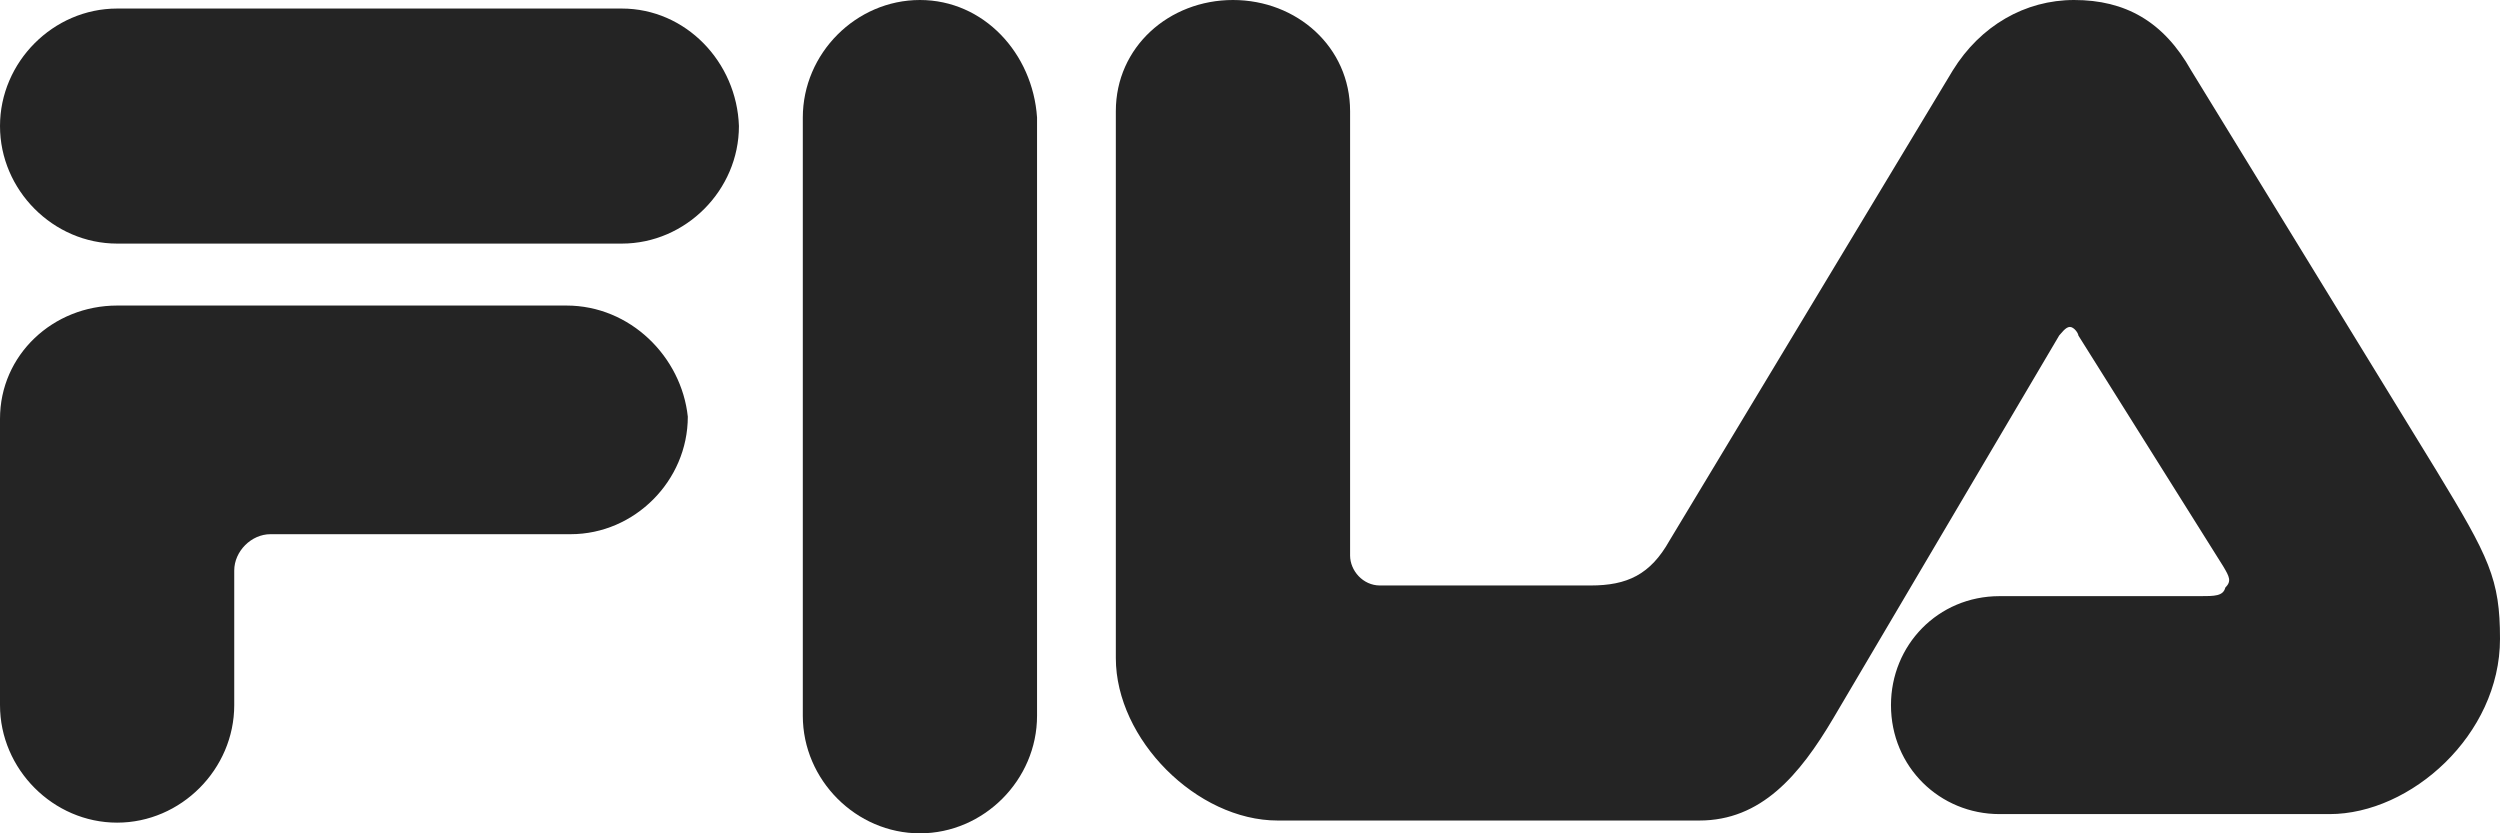 <svg xmlns="http://www.w3.org/2000/svg" fill="none" viewBox="0 0 105 35" height="35" width="105">
<path fill="#242424" d="M38.637 0C35.954 0 33.718 2.244 33.718 4.936V30.064C33.718 32.756 35.954 35 38.637 35C41.32 35 43.556 32.756 43.556 30.064V4.936C43.377 2.244 41.32 0 38.637 0Z"></path>
<path fill="#242424" d="M26.116 0.359H4.919C2.236 0.359 0 2.603 0 5.295C0 7.987 2.236 10.231 4.919 10.231H26.116C28.799 10.231 31.035 7.987 31.035 5.295C30.945 2.603 28.799 0.359 26.116 0.359Z"></path>
<path fill="#242424" d="M102.317 19.744L92.031 2.962C90.869 0.897 89.259 0 87.112 0C85.055 0 83.177 1.077 82.014 2.962L70.119 22.705C69.314 24.141 68.331 24.59 66.81 24.59H57.956C57.24 24.59 56.704 23.962 56.704 23.333V4.667C56.704 1.974 54.468 0 51.785 0C49.101 0 46.865 1.974 46.865 4.667V27.641C46.865 31.051 50.264 34.462 53.663 34.462H71.371C73.965 34.462 75.575 32.577 77.006 30.154L86.486 14.09C86.576 14 86.755 13.731 86.934 13.731C87.112 13.731 87.291 14 87.291 14.09L93.373 23.782C93.641 24.231 93.731 24.41 93.463 24.68C93.373 25.038 93.015 25.038 92.389 25.038H83.982C81.388 25.038 79.421 27.103 79.421 29.615C79.421 32.218 81.478 34.192 83.982 34.192H97.845C101.244 34.192 105 30.872 105 26.833C105 24.32 104.553 23.423 102.317 19.744ZM23.791 12.833H4.919C2.236 12.833 0 14.897 0 17.59V29.615C0 32.308 2.236 34.551 4.919 34.551C7.602 34.551 9.838 32.308 9.838 29.615V23.962C9.838 23.154 10.554 22.436 11.359 22.436H23.969C26.652 22.436 28.888 20.192 28.888 17.5C28.62 14.987 26.474 12.833 23.791 12.833Z"></path>
</svg>
